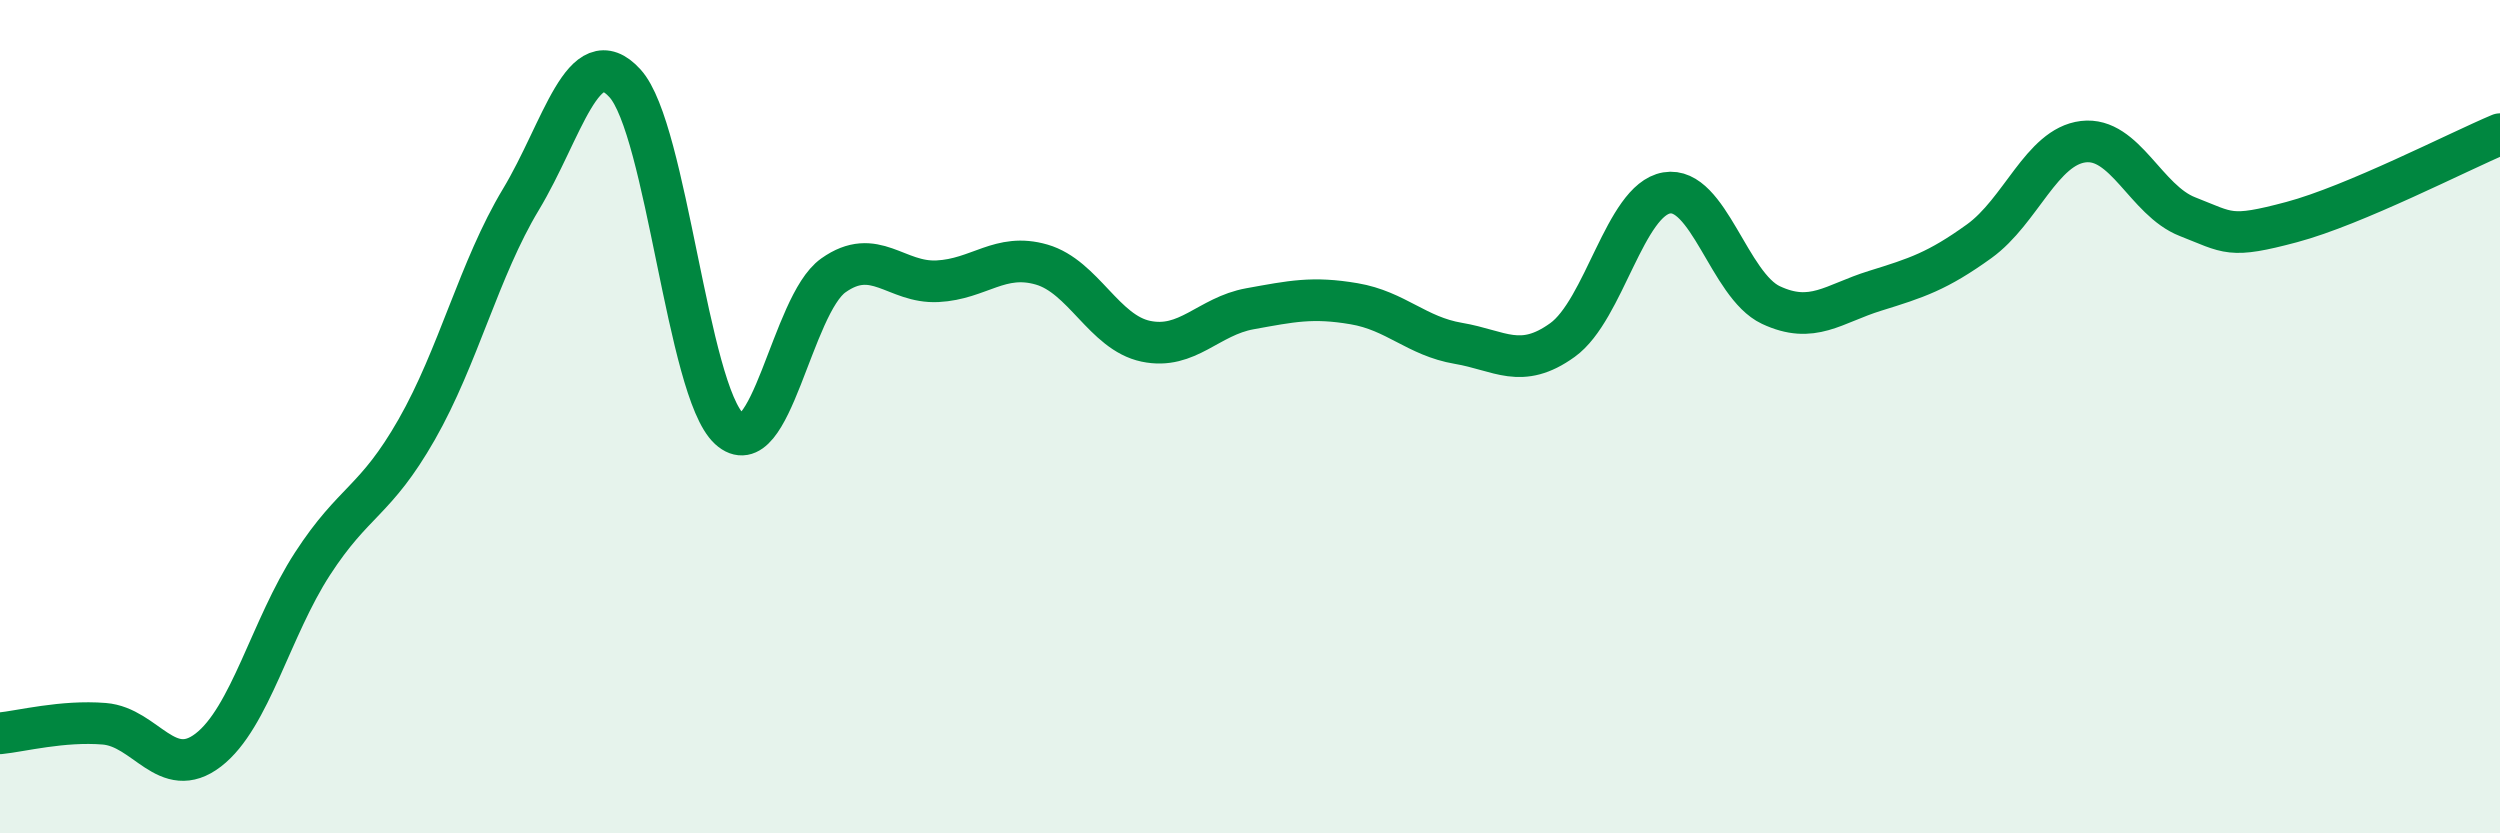 
    <svg width="60" height="20" viewBox="0 0 60 20" xmlns="http://www.w3.org/2000/svg">
      <path
        d="M 0,17.6 C 0.5,17.55 1.5,17.29 2.5,17.37 C 3.5,17.45 4,18.77 5,18 C 6,17.23 6.5,15.07 7.5,13.53 C 8.5,11.99 9,12.06 10,10.31 C 11,8.56 11.5,6.45 12.5,4.79 C 13.5,3.13 14,0.9 15,2 C 16,3.1 16.5,9.37 17.5,10.29 C 18.5,11.21 19,7.32 20,6.61 C 21,5.9 21.5,6.8 22.5,6.75 C 23.5,6.7 24,6.06 25,6.35 C 26,6.64 26.5,7.98 27.5,8.19 C 28.5,8.4 29,7.59 30,7.41 C 31,7.23 31.5,7.12 32.5,7.29 C 33.5,7.46 34,8.07 35,8.24 C 36,8.41 36.5,8.88 37.5,8.16 C 38.5,7.44 39,4.8 40,4.63 C 41,4.46 41.5,6.85 42.5,7.32 C 43.5,7.79 44,7.29 45,6.98 C 46,6.67 46.5,6.51 47.5,5.79 C 48.5,5.07 49,3.52 50,3.4 C 51,3.28 51.5,4.81 52.5,5.2 C 53.5,5.59 53.5,5.73 55,5.33 C 56.5,4.93 59,3.64 60,3.22L60 20L0 20Z"
        fill="#008740"
        opacity="0.1"
        stroke-linecap="round"
        stroke-linejoin="round"
      />
      <path
        d="M 0,17.6 C 0.5,17.55 1.5,17.29 2.5,17.37 C 3.5,17.45 4,18.77 5,18 C 6,17.23 6.5,15.07 7.5,13.53 C 8.5,11.99 9,12.06 10,10.31 C 11,8.56 11.5,6.45 12.5,4.79 C 13.5,3.13 14,0.9 15,2 C 16,3.1 16.5,9.37 17.5,10.29 C 18.5,11.21 19,7.32 20,6.61 C 21,5.9 21.5,6.8 22.5,6.75 C 23.5,6.7 24,6.06 25,6.35 C 26,6.64 26.5,7.98 27.5,8.19 C 28.5,8.4 29,7.59 30,7.41 C 31,7.23 31.5,7.12 32.5,7.29 C 33.5,7.46 34,8.07 35,8.24 C 36,8.41 36.5,8.88 37.5,8.16 C 38.5,7.44 39,4.8 40,4.63 C 41,4.46 41.5,6.85 42.5,7.32 C 43.5,7.79 44,7.29 45,6.98 C 46,6.67 46.5,6.51 47.5,5.79 C 48.5,5.07 49,3.52 50,3.4 C 51,3.28 51.5,4.81 52.5,5.2 C 53.5,5.59 53.5,5.73 55,5.33 C 56.5,4.93 59,3.64 60,3.22"
        stroke="#008740"
        stroke-width="1"
        fill="none"
        stroke-linecap="round"
        stroke-linejoin="round"
      />
    </svg>
  